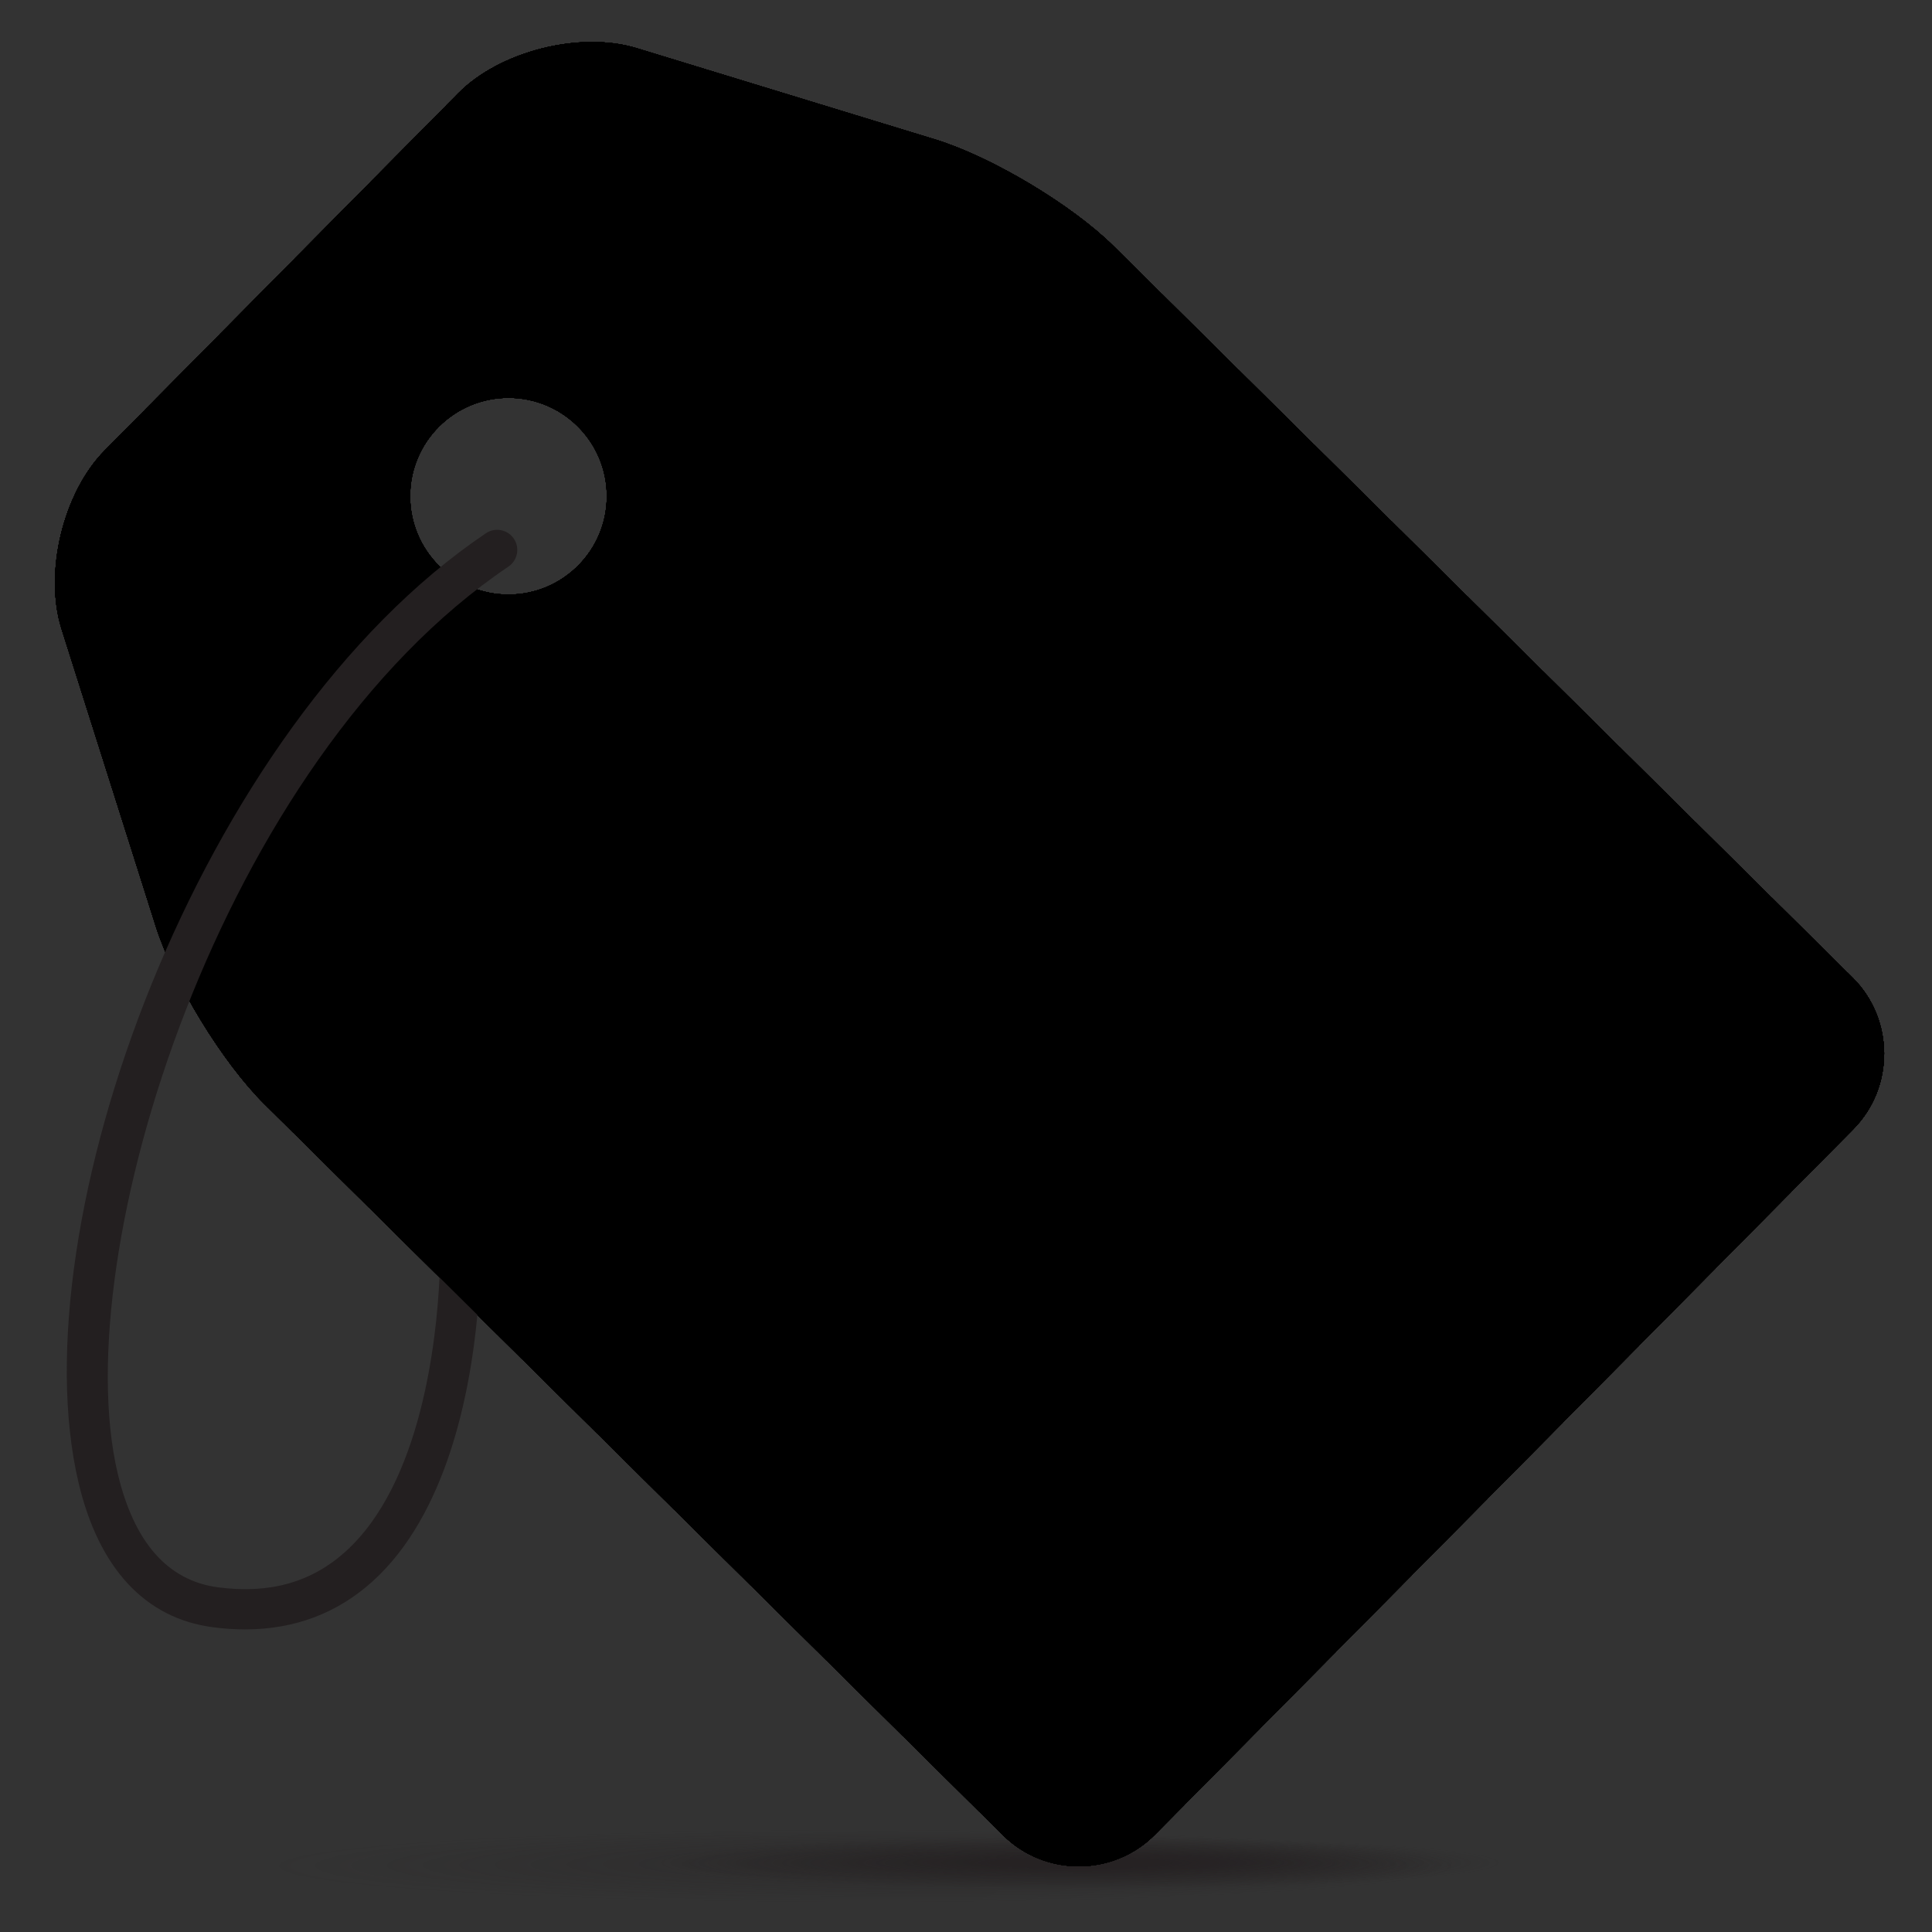 <?xml version="1.0" encoding="utf-8"?>
<!-- Generator: Adobe Illustrator 16.0.0, SVG Export Plug-In . SVG Version: 6.00 Build 0)  -->
<!DOCTYPE svg PUBLIC "-//W3C//DTD SVG 1.1//EN" "http://www.w3.org/Graphics/SVG/1.1/DTD/svg11.dtd">
<svg version="1.1" xmlns="http://www.w3.org/2000/svg" xmlns:xlink="http://www.w3.org/1999/xlink" x="0px" y="0px" width="256px"
	 height="256px" viewBox="0 0 256 256" enable-background="new 0 0 256 256" xml:space="preserve">
<rect x="0" y="0" width="256" height="256" fill="#333333" stroke="none"/>
<g id="Layer_3">

		<radialGradient id="SVGID_1_" cx="162.037" cy="741.37" r="62.866" gradientTransform="matrix(0.893 0 0 0.055 -1.596 206.052)" gradientUnits="userSpaceOnUse">
		<stop  offset="0.215" style="stop-color:#231F20"/>
		<stop  offset="1" style="stop-color:#231F20;stop-opacity:0"/>
	</radialGradient>
	<path fill="url(#SVGID_1_)" fill-opacity="0.7" d="M202.354,247.297c0,3.048-39.807,5.519-88.905,5.519
		c-49.102,0-88.906-2.471-88.906-5.519c0-3.046,39.804-5.518,88.906-5.518C162.547,241.779,202.354,244.251,202.354,247.297z"/>

		<radialGradient id="SVGID_2_" cx="129.204" cy="749.394" r="88.66" fx="179.204" fy="736.831" gradientTransform="matrix(0.893 0 0 0.055 -1.596 206.052)" gradientUnits="userSpaceOnUse">
		<stop  offset="0.215" style="stop-color:#231F20"/>
		<stop  offset="1" style="stop-color:#231F20;stop-opacity:0"/>
	</radialGradient>
	<path fill="url(#SVGID_2_)" fill-opacity="0.4" d="M202.354,247.297c0,3.048-39.807,5.519-88.905,5.519
		c-49.102,0-88.906-2.471-88.906-5.519c0-3.046,39.804-5.518,88.906-5.518C162.547,241.779,202.354,244.251,202.354,247.297z"/>
</g>
<g id="Layer_1">
	<defs>
		<path id="SVGID_3_" d="M245.46,129.523l-97.891-96.898c-5.556-5.502-16.222-11.873-23.7-14.16L84.351,6.382
			c-7.479-2.286-18.096,0.391-23.599,5.948L47.311,25.908c-5.5,5.559-14.502,14.653-20.005,20.21l-13.44,13.579
			c-5.5,5.558-8.07,16.206-5.706,23.658l12.483,39.391c2.363,7.456,8.843,18.056,14.399,23.556l97.89,96.898
			c5.558,5.502,14.605,5.455,20.105-0.101l36.26-36.63c5.504-5.559,14.503-14.651,20.005-20.209l36.259-36.629
			C251.063,144.071,251.016,135.025,245.46,129.523z M67.375,78.783c-7.198,0-13.033-5.835-13.033-13.033
			c0-7.197,5.835-13.033,13.033-13.033c7.197,0,13.033,5.835,13.033,13.033C80.407,72.948,74.572,78.783,67.375,78.783z"/>
	</defs>
	<defs>
		<path id="SVGID_4_" d="M245.46,129.523l-97.891-96.898c-5.556-5.502-16.222-11.873-23.7-14.16L84.351,6.382
			c-7.479-2.286-18.096,0.391-23.599,5.948L47.311,25.908c-5.5,5.559-14.502,14.653-20.005,20.21l-13.44,13.579
			c-5.5,5.558-8.07,16.206-5.706,23.658l12.483,39.391c2.363,7.456,8.843,18.056,14.399,23.556l97.89,96.898
			c5.558,5.502,14.605,5.455,20.105-0.101l36.26-36.63c5.504-5.559,14.503-14.651,20.005-20.209l36.259-36.629
			C251.063,144.071,251.016,135.025,245.46,129.523z M67.375,78.783c-7.198,0-13.033-5.835-13.033-13.033
			c0-7.197,5.835-13.033,13.033-13.033c7.197,0,13.033,5.835,13.033,13.033C80.407,72.948,74.572,78.783,67.375,78.783z"/>
	</defs>
	<clipPath id="SVGID_5_">
		<use xlink:href="#SVGID_3_"  overflow="visible"/>
	</clipPath>
	<clipPath id="SVGID_6_" clip-path="url(#SVGID_5_)">
		<use xlink:href="#SVGID_4_"  overflow="visible"/>
	</clipPath>
	<g clip-path="url(#SVGID_6_)">
		<path fill="#39B54A" d="M245.46,129.523l-97.891-96.898c-5.556-5.502-16.222-11.873-23.7-14.16L84.351,6.382
			c-7.479-2.286-18.096,0.391-23.599,5.948L47.311,25.908c-5.5,5.559-14.502,14.653-20.005,20.21l-13.44,13.579
			c-5.5,5.558-8.07,16.206-5.706,23.658l12.483,39.391c2.363,7.456,8.843,18.056,14.399,23.556l97.89,96.898
			c5.558,5.502,14.605,5.455,20.105-0.101l36.26-36.63c5.504-5.559,14.503-14.651,20.005-20.209l36.259-36.629
			C251.063,144.071,251.016,135.025,245.46,129.523z M67.375,78.783c-7.198,0-13.033-5.835-13.033-13.033
			c0-7.197,5.835-13.033,13.033-13.033c7.197,0,13.033,5.835,13.033,13.033C80.407,72.948,74.572,78.783,67.375,78.783z"/>
		<linearGradient id="SVGID_7_" gradientUnits="userSpaceOnUse" x1="128.469" y1="247.297" x2="128.469" y2="5.565">
			<stop  offset="0" style="stop-color:#39B54A"/>
			<stop  offset="0.082" style="stop-color:#45B748"/>
			<stop  offset="0.329" style="stop-color:#64BE44"/>
			<stop  offset="0.569" style="stop-color:#7BC241"/>
			<stop  offset="0.797" style="stop-color:#88C540"/>
			<stop  offset="1" style="stop-color:#8DC63F"/>
		</linearGradient>
		<path fill="url(#SVGID_7_)" d="M245.46,129.523l-97.891-96.898c-5.556-5.502-16.222-11.873-23.7-14.16L84.351,6.382
			c-7.479-2.286-18.096,0.391-23.599,5.948L47.311,25.908c-5.5,5.559-14.502,14.653-20.005,20.21l-13.44,13.579
			c-5.5,5.558-8.07,16.206-5.706,23.658l12.483,39.391c2.363,7.456,8.843,18.056,14.399,23.556l97.89,96.898
			c5.558,5.502,14.605,5.455,20.105-0.101l36.26-36.63c5.504-5.559,14.503-14.651,20.005-20.209l36.259-36.629
			C251.063,144.071,251.016,135.025,245.46,129.523z M67.375,78.783c-7.198,0-13.033-5.835-13.033-13.033
			c0-7.197,5.835-13.033,13.033-13.033c7.197,0,13.033,5.835,13.033,13.033C80.407,72.948,74.572,78.783,67.375,78.783z"/>
		<g opacity="0">
			<linearGradient id="SVGID_8_" gradientUnits="userSpaceOnUse" x1="128.469" y1="247.297" x2="128.469" y2="5.565">
				<stop  offset="0" style="stop-color:#006838"/>
				<stop  offset="0.036" style="stop-color:#006838;stop-opacity:0.859"/>
				<stop  offset="0.253" style="stop-color:#006838;stop-opacity:0"/>
			</linearGradient>
			<path fill="url(#SVGID_8_)" d="M245.46,129.523l-97.891-96.898c-5.556-5.502-16.222-11.873-23.7-14.16L84.351,6.382
				c-7.479-2.286-18.096,0.391-23.599,5.948L47.311,25.908c-5.5,5.559-14.502,14.653-20.005,20.21l-13.44,13.579
				c-5.5,5.558-8.07,16.206-5.706,23.658l12.483,39.391c2.363,7.456,8.843,18.056,14.399,23.556l97.89,96.898
				c5.558,5.502,14.605,5.455,20.105-0.101l36.26-36.63c5.504-5.559,14.503-14.651,20.005-20.209l36.259-36.629
				C251.063,144.071,251.016,135.025,245.46,129.523z M67.375,78.783c-7.198,0-13.033-5.835-13.033-13.033
				c0-7.197,5.835-13.033,13.033-13.033c7.197,0,13.033,5.835,13.033,13.033C80.407,72.948,74.572,78.783,67.375,78.783z"/>
		</g>
	</g>
	<linearGradient id="SVGID_9_" gradientUnits="userSpaceOnUse" x1="136.68" y1="229.467" x2="136.68" y2="39.946">
		<stop  offset="0" style="stop-color:#E6E7E8"/>
		<stop  offset="1" style="stop-color:#FFFFFF"/>
	</linearGradient>
	<path clip-path="url(#SVGID_6_)" fill-rule="evenodd" clip-rule="evenodd" fill="url(#SVGID_9_)" d="M119.142,160.18
		c0.84,7.224,1.71,13.293,2.208,19.39c0.512,6.339,3.038,8.335,9.523,6.429c22.587-6.635,45.307-12.838,67.97-19.206
		c2.67-0.75,5.341-1.501,9.025-2.535c0.833,12.349,1.615,23.891,2.412,35.654c-1.142,0.599-1.95,1.211-2.854,1.465
		c-31.292,8.807-62.574,17.621-93.895,26.293c-3.664,1.014-7.543,1.427-11.355,1.697c-11.792,0.86-19.628-3.747-22.368-15.293
		c-3.292-13.876-5.288-28.087-7.257-42.242c-3.343-24.035-6.69-48.087-9.152-72.228c-2.001-19.593,5.288-30.714,24.121-36.498
		c25.428-7.81,51.072-15.024,76.851-21.607c18.449-4.705,27.947,1.101,31.71,19.9c3.24,16.215,5.159,32.819,6.165,49.337
		c1.003,16.504-5.839,25.949-21.635,31.218c-17.217,5.745-34.78,10.464-52.195,15.617
		C125.516,158.427,122.594,159.211,119.142,160.18z M114.544,128.743c13.178-3.704,25.534-6.922,37.661-10.851
		c1.854-0.599,3.891-4.542,3.736-6.795c-0.588-8.65-2.093-17.234-3.128-25.862c-0.501-4.16-2.669-5.014-6.397-3.938
		c-10.324,2.989-20.794,5.54-30.96,8.994c-2.189,0.75-4.88,4.648-4.722,6.915C111.436,107.372,113.087,117.475,114.544,128.743z"/>
	<g clip-path="url(#SVGID_6_)">
		<g opacity="0.1">
			<path fill="#231F20" d="M78.47,10.897c1.6,0,3.054,0.197,4.322,0.584l39.518,12.083c6.692,2.047,16.542,7.932,21.509,12.851
				l97.89,96.897c3.481,3.448,3.51,9.087,0.064,12.569l-36.259,36.629l-8.021,8.104l-11.983,12.105l-36.26,36.63
				c-1.67,1.688-3.913,2.616-6.315,2.616c-2.366,0-4.586-0.907-6.25-2.554l-97.89-96.898c-4.97-4.92-10.954-14.709-13.068-21.377
				L13.242,81.743c-1.771-5.582,0.292-14.131,4.413-18.295L31.095,49.87C36.598,44.312,45.6,35.218,51.1,29.659l13.44-13.577
				C67.563,13.029,73.292,10.897,78.47,10.897 M67.375,84.115c10.126,0,18.365-8.238,18.365-18.364s-8.238-18.365-18.365-18.365
				c-10.126,0-18.364,8.239-18.364,18.365S57.249,84.115,67.375,84.115 M78.47,5.565c-6.45,0-13.55,2.556-17.718,6.765
				L47.311,25.908c-5.5,5.559-14.502,14.653-20.005,20.21l-13.44,13.579c-5.5,5.558-8.07,16.206-5.706,23.658l12.483,39.391
				c2.363,7.456,8.843,18.056,14.399,23.556l97.89,96.898c2.76,2.732,6.382,4.097,10.001,4.097c3.669,0,7.336-1.4,10.104-4.197
				l36.26-36.63c5.504-5.559,14.503-14.651,20.005-20.209l36.259-36.629c5.501-5.561,5.454-14.606-0.102-20.108l-97.891-96.898
				c-5.556-5.502-16.222-11.873-23.7-14.16L84.351,6.382C82.537,5.828,80.536,5.565,78.47,5.565L78.47,5.565z M67.375,78.783
				c-7.198,0-13.033-5.835-13.033-13.033c0-7.197,5.835-13.033,13.033-13.033c7.197,0,13.033,5.835,13.033,13.033
				C80.407,72.948,74.572,78.783,67.375,78.783L67.375,78.783z"/>
		</g>
	</g>
	<g opacity="0.4" clip-path="url(#SVGID_6_)">
		<g>
			<path fill="#231F20" d="M67.375,47.386c-7.198,0-13.033,5.835-13.033,13.033c0,0.914,0.096,1.805,0.275,2.666
				c1.23-5.918,6.474-10.367,12.758-10.367s11.527,4.448,12.757,10.367c0.179-0.861,0.275-1.752,0.275-2.666
				C80.407,53.221,74.572,47.386,67.375,47.386z"/>
			<path opacity="0.1" fill="#231F20" d="M67.375,47.386c-7.198,0-13.033,5.835-13.033,13.033c0,0.914,0.096,1.805,0.275,2.666
				c1.23-5.918,6.474-10.367,12.758-10.367s11.527,4.448,12.757,10.367c0.179-0.861,0.275-1.752,0.275-2.666
				C80.407,53.221,74.572,47.386,67.375,47.386L67.375,47.386z"/>
		</g>
		<g>
			<path fill="#231F20" d="M245.562,144.301l-36.259,36.628c-5.502,5.558-14.501,14.65-20.005,20.209l-36.26,36.63
				c-5.5,5.556-14.548,5.603-20.105,0.102l-97.89-96.899c-5.556-5.5-12.036-16.099-14.399-23.556L8.16,78.023
				c-0.353-1.114-0.583-2.305-0.723-3.534c-0.328,3.11-0.124,6.193,0.723,8.866l12.483,39.391
				c2.363,7.456,8.843,18.056,14.399,23.556l97.89,96.898c5.558,5.502,14.605,5.455,20.105-0.101l36.26-36.63
				c5.504-5.559,14.503-14.651,20.005-20.209l36.259-36.629c3.403-3.439,4.677-8.212,3.844-12.657
				C248.896,139.659,247.616,142.223,245.562,144.301z"/>
			<path opacity="0.1" fill="#231F20" d="M7.437,74.489c-0.328,3.11-0.124,6.193,0.723,8.866l12.483,39.391
				c2.363,7.456,8.843,18.056,14.399,23.556l97.89,96.898c2.76,2.732,6.382,4.097,10.001,4.097c3.669,0,7.336-1.4,10.104-4.197
				l36.26-36.63c5.504-5.559,14.503-14.651,20.005-20.209l36.259-36.629c3.403-3.439,4.677-8.212,3.844-12.657
				c-0.509,2.685-1.789,5.248-3.844,7.326l-36.259,36.628c-5.502,5.558-14.501,14.65-20.005,20.209l-36.26,36.63
				c-2.769,2.796-6.437,4.197-10.104,4.197c-3.62,0-7.24-1.363-10.001-4.096l-97.89-96.899c-5.556-5.5-12.036-16.099-14.399-23.556
				L8.16,78.023C7.807,76.909,7.577,75.718,7.437,74.489L7.437,74.489z"/>
		</g>
	</g>
	<g clip-path="url(#SVGID_6_)">
		<path opacity="0.8" fill="#FFFFFF" d="M187.261,80.769c0,0-2.227-2.024-6.124-5.567c-3.88-3.561-9.403-8.667-15.961-14.864
			c-3.283-3.094-6.841-6.447-10.566-10.028c-3.734-3.574-7.686-7.33-11.722-11.266l-0.381-0.369l-0.146-0.138l-0.198-0.176
			l-0.795-0.707c-0.531-0.463-1.062-0.977-1.604-1.361c-0.538-0.414-1.077-0.829-1.619-1.245c-0.546-0.414-1.152-0.799-1.728-1.203
			c-2.324-1.609-4.821-3.044-7.361-4.411c-2.562-1.325-5.219-2.501-7.914-3.372c-2.868-0.866-5.746-1.735-8.625-2.604
			c-5.745-1.777-11.49-3.555-17.146-5.305c-2.83-0.869-5.631-1.748-8.395-2.631c-2.888-0.998-5.16-1.534-7.877-1.421
			c-5.245,0.162-10.465,1.958-14.076,5.054c-3.704,3.57-7.206,6.944-10.439,10.06c-6.494,6.264-11.967,11.424-15.81,15.024
			c-3.862,3.582-6.068,5.628-6.068,5.628c0,0,8.036-8.969,20.428-22.088c1.548-1.641,3.161-3.35,4.83-5.119
			c0.838-0.88,1.691-1.775,2.558-2.685c0.434-0.454,0.871-0.911,1.311-1.371c0.432-0.458,0.878-0.924,1.407-1.414
			c4.141-3.769,9.767-5.913,15.754-6.218c1.517-0.067,2.999-0.02,4.612,0.262c0.886,0.13,1.404,0.294,2.258,0.51
			c0.691,0.204,1.385,0.408,2.081,0.613c2.786,0.813,5.6,1.651,8.431,2.514c5.667,1.712,11.424,3.451,17.181,5.19
			c2.873,0.889,5.745,1.778,8.606,2.664c3.003,0.99,5.803,2.264,8.49,3.675c2.669,1.44,5.243,2.988,7.652,4.738
			c0.604,0.441,1.212,0.846,1.805,1.314c0.591,0.476,1.18,0.95,1.767,1.422c0.612,0.467,1.097,0.961,1.626,1.442l0.78,0.723
			l0.194,0.18l0.234,0.229l0.372,0.376c3.978,3.997,7.773,7.909,11.386,11.606c3.619,3.689,7.008,7.212,10.136,10.463
			c6.265,6.494,11.426,11.965,15.026,15.808C185.214,78.563,187.261,80.769,187.261,80.769z"/>
	</g>
	<g clip-path="url(#SVGID_6_)">
		<path opacity="0.2" fill="#FFFFFF" d="M54.342,142.385c0,0,0.719,0.587,2.066,1.688c1.33,1.118,3.317,2.721,5.772,4.835
			c2.465,2.104,5.479,4.64,8.858,7.625c3.398,2.967,7.234,6.313,11.361,10.021c8.267,7.402,17.797,16.154,27.872,25.669
			c2.512,2.386,5.065,4.812,7.649,7.267c2.581,2.46,5.188,4.954,7.793,7.492c2.607,2.535,5.236,5.09,7.875,7.655l1.97,1.937
			l0.986,0.969l0.247,0.243c0.167,0.157-0.159-0.147-0.102-0.096l0.064,0.058l0.13,0.115l0.518,0.459l0.129,0.115
			c0.035,0.028,0.048,0.027,0.071,0.043l0.125,0.074c0.085,0.053,0.15,0.108,0.241,0.172c0.255,0.122,0.479,0.301,0.744,0.403
			c0.509,0.243,1.048,0.432,1.606,0.543c2.236,0.501,4.697-0.133,6.343-1.687c2.571-2.542,5.132-5.074,7.673-7.587
			c2.58-2.563,5.155-5.09,7.715-7.572c2.559-2.482,5.087-4.935,7.573-7.347c9.977-9.618,19.419-18.466,27.61-25.95
			c4.091-3.748,7.891-7.134,11.261-10.133c3.351-3.019,6.338-5.585,8.783-7.712c2.436-2.138,4.406-3.761,5.726-4.892
			c1.337-1.113,2.05-1.707,2.05-1.707s-0.587,0.719-1.687,2.066c-1.117,1.331-2.72,3.318-4.832,5.775
			c-2.103,2.468-4.639,5.48-7.623,8.861c-2.964,3.401-6.312,7.235-10.018,11.363c-7.402,8.269-16.153,17.8-25.669,27.872
			c-2.387,2.511-4.813,5.063-7.269,7.647c-2.457,2.584-4.958,5.186-7.494,7.791c-1.266,1.306-2.536,2.617-3.81,3.933l-1.917,1.973
			l-0.966,0.982c-0.327,0.33-0.594,0.621-1.121,1.098c-3.715,3.527-9.209,5.008-14.193,3.909c-1.249-0.267-2.466-0.693-3.617-1.256
			c-0.585-0.262-1.122-0.62-1.676-0.94c-0.291-0.194-0.593-0.419-0.884-0.635l-0.436-0.332l-0.206-0.163l-0.129-0.115l-0.514-0.464
			l-0.419-0.387l-0.245-0.244l-0.979-0.977l-1.956-1.95c-2.592-2.612-5.174-5.215-7.735-7.797c-2.564-2.579-5.085-5.16-7.57-7.716
			c-2.482-2.56-4.933-5.088-7.345-7.575c-9.617-9.978-18.464-19.419-25.95-27.61c-3.75-4.089-7.134-7.891-10.135-11.259
			c-3.02-3.349-5.586-6.336-7.715-8.78c-2.139-2.434-3.761-4.405-4.893-5.723C54.936,143.098,54.342,142.385,54.342,142.385z"/>
	</g>
	<g clip-path="url(#SVGID_6_)">
		<g opacity="0.1">
			<path d="M67.375,52.718c7.197,0,13.033,5.835,13.033,13.033c0,7.198-5.835,13.033-13.033,13.033
				c-7.198,0-13.033-5.835-13.033-13.033C54.342,58.553,60.177,52.718,67.375,52.718 M67.375,42.054
				c-13.066,0-23.696,10.63-23.696,23.696s10.63,23.696,23.696,23.696s23.696-10.63,23.696-23.696S80.441,42.054,67.375,42.054
				L67.375,42.054z"/>
		</g>
	</g>
	<g clip-path="url(#SVGID_6_)">
		<g>
			<g opacity="0.3">
				<path d="M67.375,58.049c7.197,0,13.033,5.835,13.033,13.033c0,7.198-5.835,13.033-13.033,13.033
					c-7.198,0-13.033-5.835-13.033-13.033C54.342,63.885,60.177,58.049,67.375,58.049 M67.375,49.163
					c-12.086,0-21.919,9.833-21.919,21.919c0,12.085,9.833,21.919,21.919,21.919s21.919-9.834,21.919-21.919
					C89.293,58.996,79.46,49.163,67.375,49.163L67.375,49.163z"/>
			</g>
			<linearGradient id="SVGID_10_" gradientUnits="userSpaceOnUse" x1="67.374" y1="87.669" x2="67.374" y2="43.831">
				<stop  offset="0" style="stop-color:#777777"/>
				<stop  offset="0.207" style="stop-color:#7C7C7C"/>
				<stop  offset="0.439" style="stop-color:#898989"/>
				<stop  offset="0.684" style="stop-color:#A0A0A0"/>
				<stop  offset="0.937" style="stop-color:#BFBFBF"/>
				<stop  offset="1" style="stop-color:#C8C8C8"/>
			</linearGradient>
			<path fill="url(#SVGID_10_)" d="M67.375,52.718c7.197,0,13.033,5.835,13.033,13.033c0,7.198-5.835,13.033-13.033,13.033
				c-7.198,0-13.033-5.835-13.033-13.033C54.342,58.553,60.177,52.718,67.375,52.718 M67.375,43.832
				c-12.086,0-21.919,9.833-21.919,21.919c0,12.085,9.833,21.919,21.919,21.919s21.919-9.834,21.919-21.919
				C89.293,53.665,79.46,43.832,67.375,43.832L67.375,43.832z"/>
		</g>
	</g>
	<g clip-path="url(#SVGID_6_)">
		<path fill="#E9E6DD" d="M67.375,55.888c5.447,0,9.862,4.416,9.862,9.862s-4.415,9.863-9.862,9.863s-9.863-4.417-9.863-9.863
			S61.927,55.888,67.375,55.888 M67.375,49.164c-9.146,0-16.587,7.441-16.587,16.587c0,9.145,7.441,16.587,16.587,16.587
			c9.146,0,16.587-7.442,16.587-16.587C83.961,56.605,76.52,49.164,67.375,49.164L67.375,49.164z"/>
		<g>
			<linearGradient id="SVGID_11_" gradientUnits="userSpaceOnUse" x1="67.374" y1="82.338" x2="67.374" y2="49.164">
				<stop  offset="0" style="stop-color:#C8C8C8"/>
				<stop  offset="0.063" style="stop-color:#BFBFBF"/>
				<stop  offset="0.316" style="stop-color:#A0A0A0"/>
				<stop  offset="0.561" style="stop-color:#898989"/>
				<stop  offset="0.793" style="stop-color:#7C7C7C"/>
				<stop  offset="1" style="stop-color:#777777"/>
			</linearGradient>
			<path fill="url(#SVGID_11_)" d="M67.375,55.888c5.447,0,9.862,4.416,9.862,9.862s-4.415,9.863-9.862,9.863
				s-9.863-4.417-9.863-9.863S61.927,55.888,67.375,55.888 M67.375,49.164c-9.146,0-16.587,7.441-16.587,16.587
				c0,9.145,7.441,16.587,16.587,16.587c9.146,0,16.587-7.442,16.587-16.587C83.961,56.605,76.52,49.164,67.375,49.164
				L67.375,49.164z"/>
		</g>
	</g>

		<path clip-path="url(#SVGID_6_)" fill="none" stroke="#231F20" stroke-width="5.332" stroke-linecap="round" stroke-opacity="0.3" d="
		M69.43,72.868c-49.763,33.546-41.451,138.446-6.351,143.035"/>
	<g clip-path="url(#SVGID_6_)">
		<g opacity="0.6">
			<path fill="#FFFFFF" d="M83.961,65.75c0,0-0.027-0.202-0.078-0.582c-0.067-0.375-0.085-0.948-0.265-1.63
				c-0.079-0.341-0.165-0.719-0.26-1.13c-0.13-0.402-0.27-0.836-0.42-1.301c-0.158-0.459-0.39-0.925-0.597-1.425
				c-0.223-0.494-0.52-0.983-0.792-1.507c-0.633-1.001-1.37-2.05-2.313-3.012c-0.902-0.999-2.045-1.852-3.253-2.651
				c-1.227-0.79-2.628-1.351-4.069-1.818c-1.44-0.427-3.045-0.614-4.496-0.645c-1.691,0.037-3.095,0.218-4.585,0.646
				c-1.44,0.47-2.842,1.028-4.068,1.819c-1.209,0.799-2.351,1.652-3.253,2.65c-0.942,0.961-1.678,2.011-2.312,3.011
				c-0.272,0.524-0.569,1.013-0.792,1.507c-0.207,0.5-0.439,0.965-0.598,1.424c-0.15,0.464-0.291,0.899-0.42,1.301
				c-0.095,0.413-0.182,0.792-0.261,1.135c-0.18,0.688-0.198,1.247-0.266,1.624c-0.051,0.38-0.078,0.583-0.078,0.583
				s-0.006-0.204-0.019-0.586c0.01-0.381-0.083-0.953,0.011-1.667c0.032-0.36,0.068-0.759,0.107-1.193
				c0.084-0.429,0.175-0.894,0.273-1.39c0.11-0.495,0.294-1.003,0.454-1.553c0.176-0.544,0.449-1.083,0.688-1.666
				c0.293-0.555,0.598-1.141,0.959-1.718c0.393-0.555,0.768-1.16,1.262-1.694c0.909-1.139,2.08-2.163,3.387-3.077
				c1.318-0.905,2.824-1.631,4.427-2.151c1.585-0.495,3.428-0.738,4.992-0.777c1.804,0.046,3.447,0.283,5.082,0.777
				c1.602,0.523,3.108,1.247,4.426,2.152c1.307,0.914,2.477,1.939,3.386,3.077c0.494,0.535,0.87,1.139,1.262,1.695
				c0.361,0.577,0.666,1.163,0.959,1.717c0.239,0.583,0.513,1.121,0.688,1.666c0.16,0.55,0.344,1.058,0.454,1.553
				c0.098,0.496,0.188,0.96,0.273,1.39c0.04,0.436,0.076,0.837,0.108,1.199c0.094,0.719,0.001,1.277,0.011,1.661
				C83.968,65.546,83.961,65.75,83.961,65.75z"/>
		</g>
	</g>
</g>
<g id="Layer_2">
	<g>
		<path fill="#231F20" d="M63.255,174.228c-0.938,10.178-4.014,26.452-13.949,35.368c-4.674,4.193-10.322,6.308-16.834,6.308
			c-1.382,0-2.804-0.096-4.263-0.287c-8.968-1.171-15.126-7.805-17.808-19.182C2.383,162.438,26.194,96.403,64.386,70.658
			c1.222-0.823,2.878-0.499,3.7,0.721c0.824,1.22,0.501,2.878-0.72,3.701c-38.153,25.718-58.625,91.091-51.776,120.131
			c2.16,9.16,6.638,14.246,13.309,15.119c6.806,0.889,12.32-0.647,16.839-4.696c10.111-9.065,12.113-28.142,12.498-36.373"/>
	</g>
</g>
</svg>
